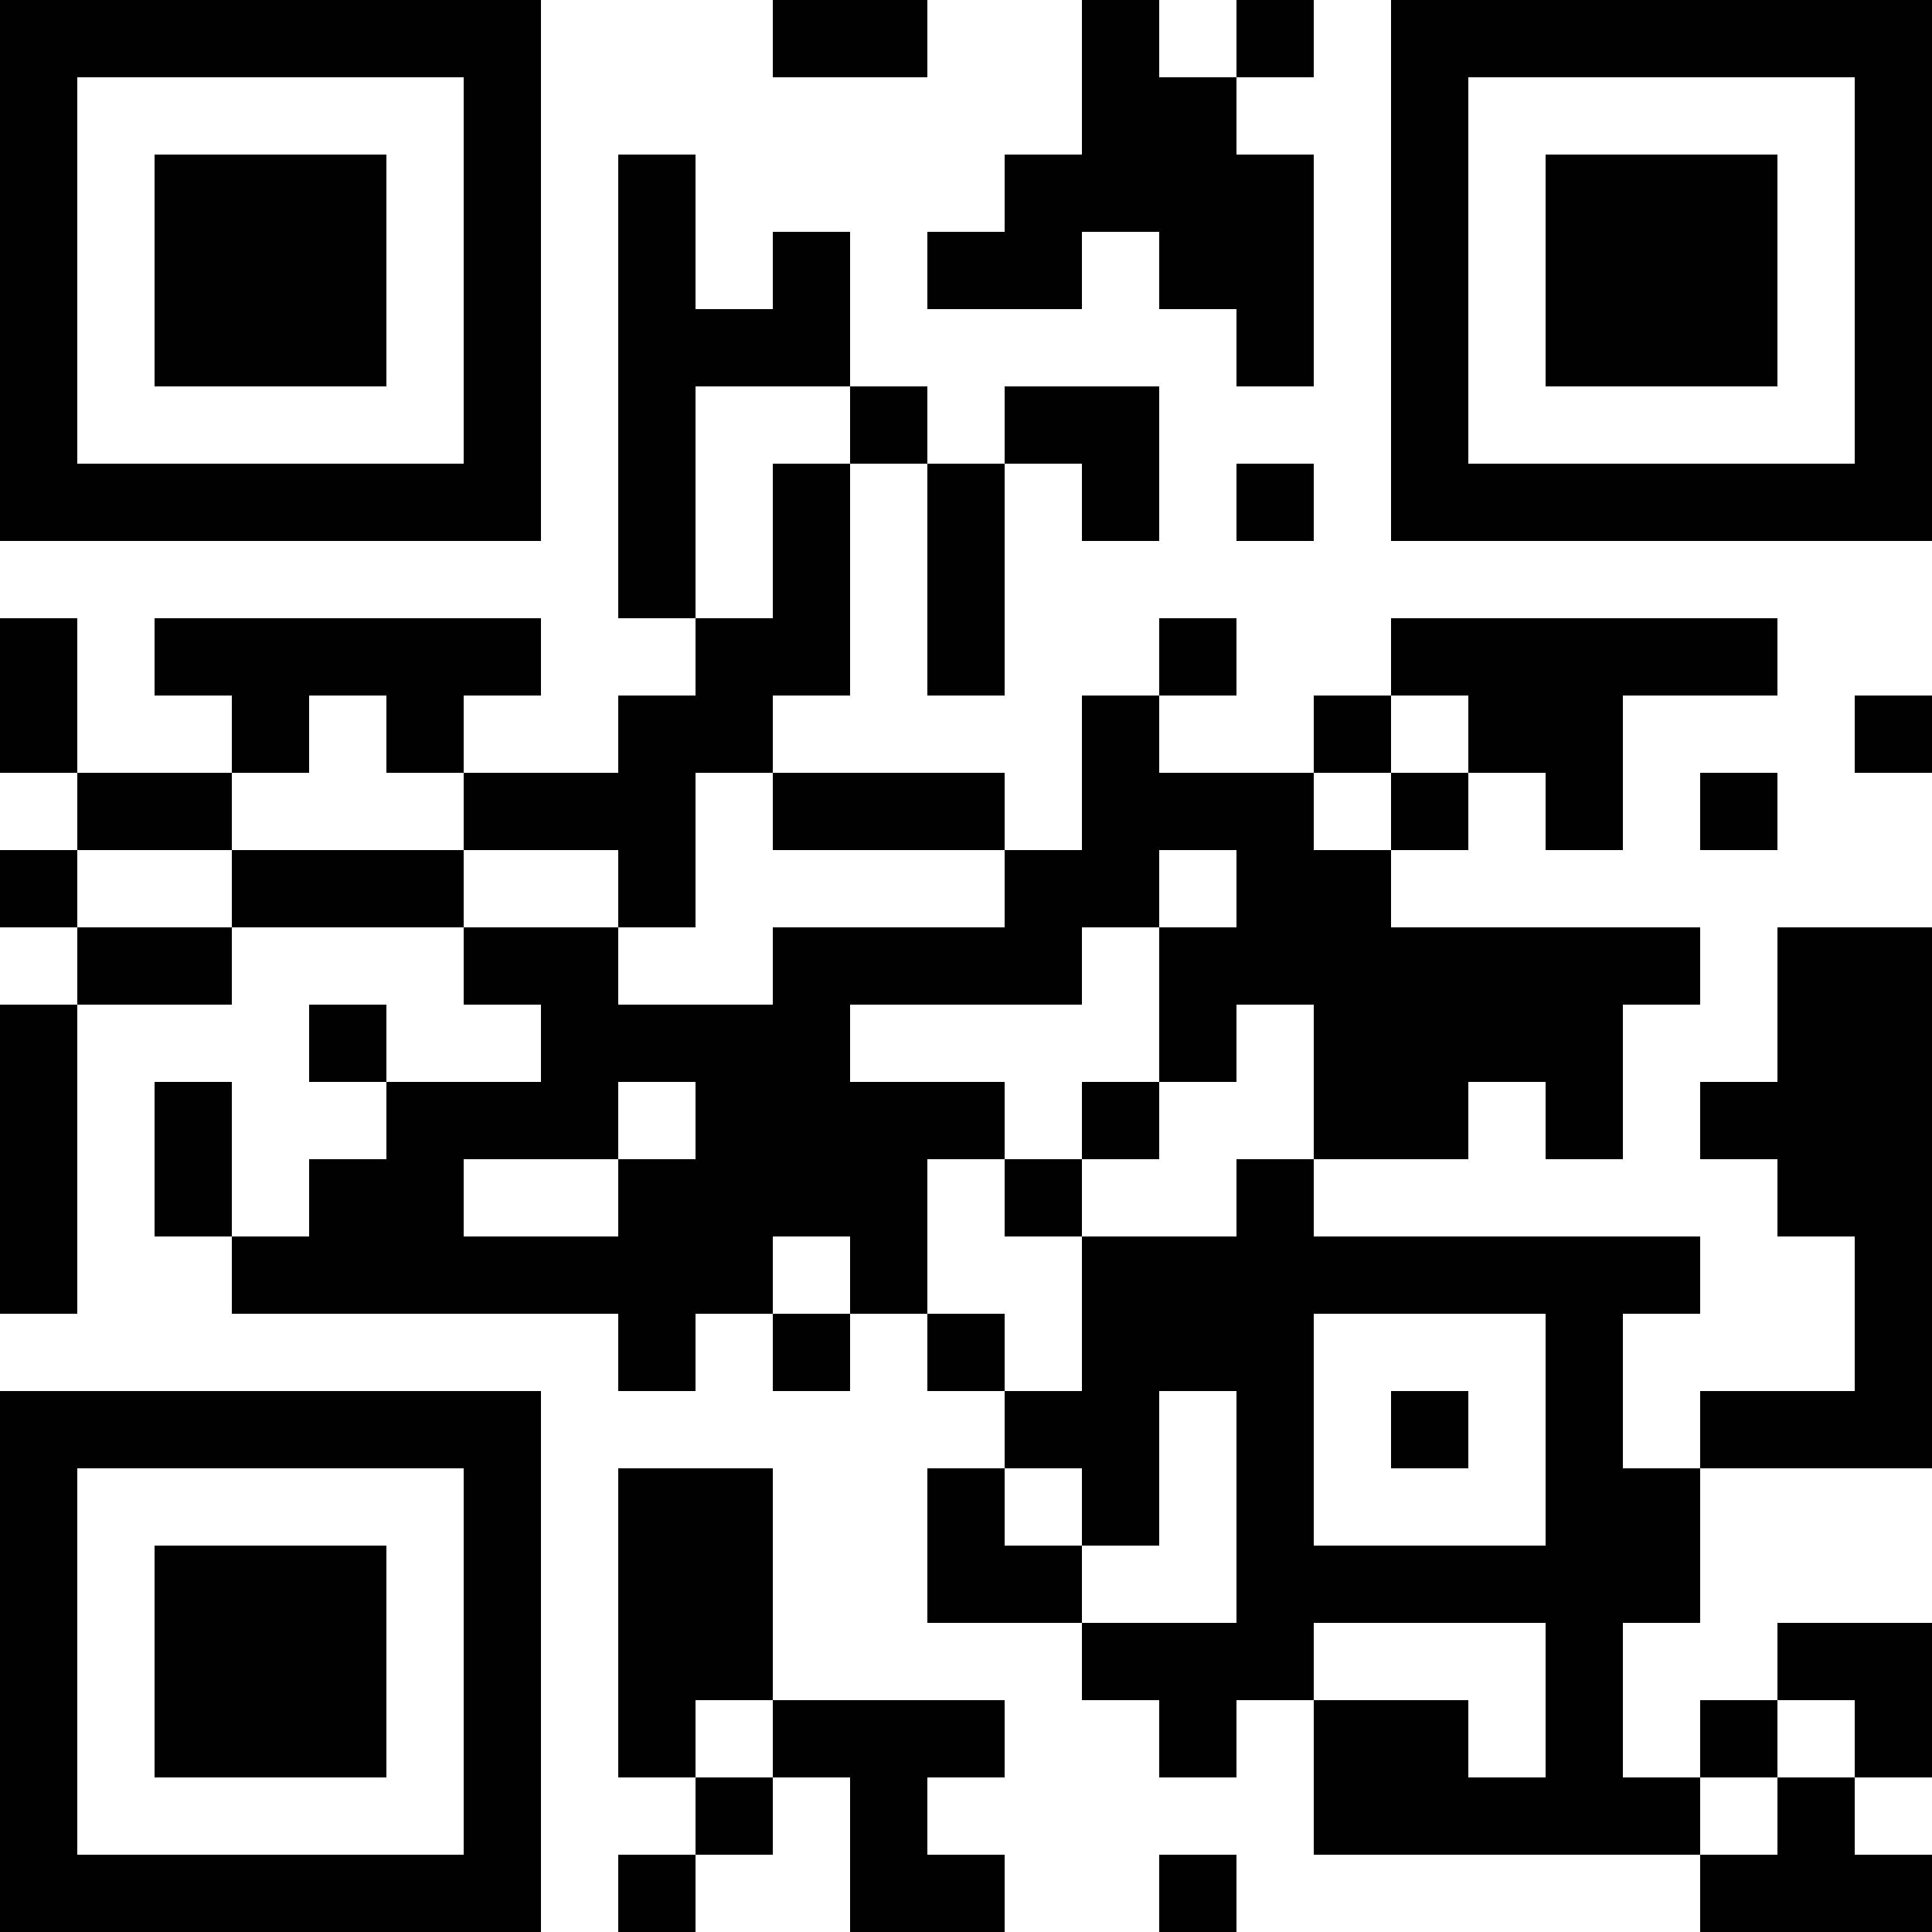 <?xml version="1.0" encoding="UTF-8"?>
<svg xmlns="http://www.w3.org/2000/svg" version="1.1" width="300" height="300" viewBox="0 0 300 300"><rect x="0" y="0" width="300" height="300" fill="#ffffff"/><g transform="scale(12)"><g transform="translate(0,0)"><path fill-rule="evenodd" d="M10 0L10 1L12 1L12 0ZM14 0L14 2L13 2L13 3L12 3L12 4L14 4L14 3L15 3L15 4L16 4L16 5L17 5L17 2L16 2L16 1L17 1L17 0L16 0L16 1L15 1L15 0ZM8 2L8 8L9 8L9 9L8 9L8 10L6 10L6 9L7 9L7 8L2 8L2 9L3 9L3 10L1 10L1 8L0 8L0 10L1 10L1 11L0 11L0 12L1 12L1 13L0 13L0 17L1 17L1 13L3 13L3 12L6 12L6 13L7 13L7 14L5 14L5 13L4 13L4 14L5 14L5 15L4 15L4 16L3 16L3 14L2 14L2 16L3 16L3 17L8 17L8 18L9 18L9 17L10 17L10 18L11 18L11 17L12 17L12 18L13 18L13 19L12 19L12 21L14 21L14 22L15 22L15 23L16 23L16 22L17 22L17 24L22 24L22 25L25 25L25 24L24 24L24 23L25 23L25 21L23 21L23 22L22 22L22 23L21 23L21 21L22 21L22 19L25 19L25 12L23 12L23 14L22 14L22 15L23 15L23 16L24 16L24 18L22 18L22 19L21 19L21 17L22 17L22 16L17 16L17 15L19 15L19 14L20 14L20 15L21 15L21 13L22 13L22 12L18 12L18 11L19 11L19 10L20 10L20 11L21 11L21 9L23 9L23 8L18 8L18 9L17 9L17 10L15 10L15 9L16 9L16 8L15 8L15 9L14 9L14 11L13 11L13 10L10 10L10 9L11 9L11 6L12 6L12 9L13 9L13 6L14 6L14 7L15 7L15 5L13 5L13 6L12 6L12 5L11 5L11 3L10 3L10 4L9 4L9 2ZM9 5L9 8L10 8L10 6L11 6L11 5ZM16 6L16 7L17 7L17 6ZM4 9L4 10L3 10L3 11L1 11L1 12L3 12L3 11L6 11L6 12L8 12L8 13L10 13L10 12L13 12L13 11L10 11L10 10L9 10L9 12L8 12L8 11L6 11L6 10L5 10L5 9ZM18 9L18 10L17 10L17 11L18 11L18 10L19 10L19 9ZM24 9L24 10L25 10L25 9ZM22 10L22 11L23 11L23 10ZM15 11L15 12L14 12L14 13L11 13L11 14L13 14L13 15L12 15L12 17L13 17L13 18L14 18L14 16L16 16L16 15L17 15L17 13L16 13L16 14L15 14L15 12L16 12L16 11ZM8 14L8 15L6 15L6 16L8 16L8 15L9 15L9 14ZM14 14L14 15L13 15L13 16L14 16L14 15L15 15L15 14ZM10 16L10 17L11 17L11 16ZM17 17L17 20L20 20L20 17ZM15 18L15 20L14 20L14 19L13 19L13 20L14 20L14 21L16 21L16 18ZM18 18L18 19L19 19L19 18ZM8 19L8 23L9 23L9 24L8 24L8 25L9 25L9 24L10 24L10 23L11 23L11 25L13 25L13 24L12 24L12 23L13 23L13 22L10 22L10 19ZM17 21L17 22L19 22L19 23L20 23L20 21ZM9 22L9 23L10 23L10 22ZM23 22L23 23L22 23L22 24L23 24L23 23L24 23L24 22ZM15 24L15 25L16 25L16 24ZM0 0L7 0L7 7L0 7ZM1 1L1 6L6 6L6 1ZM2 2L5 2L5 5L2 5ZM18 0L25 0L25 7L18 7ZM19 1L19 6L24 6L24 1ZM20 2L23 2L23 5L20 5ZM0 18L7 18L7 25L0 25ZM1 19L1 24L6 24L6 19ZM2 20L5 20L5 23L2 23Z" fill="#000000"/></g></g></svg>
